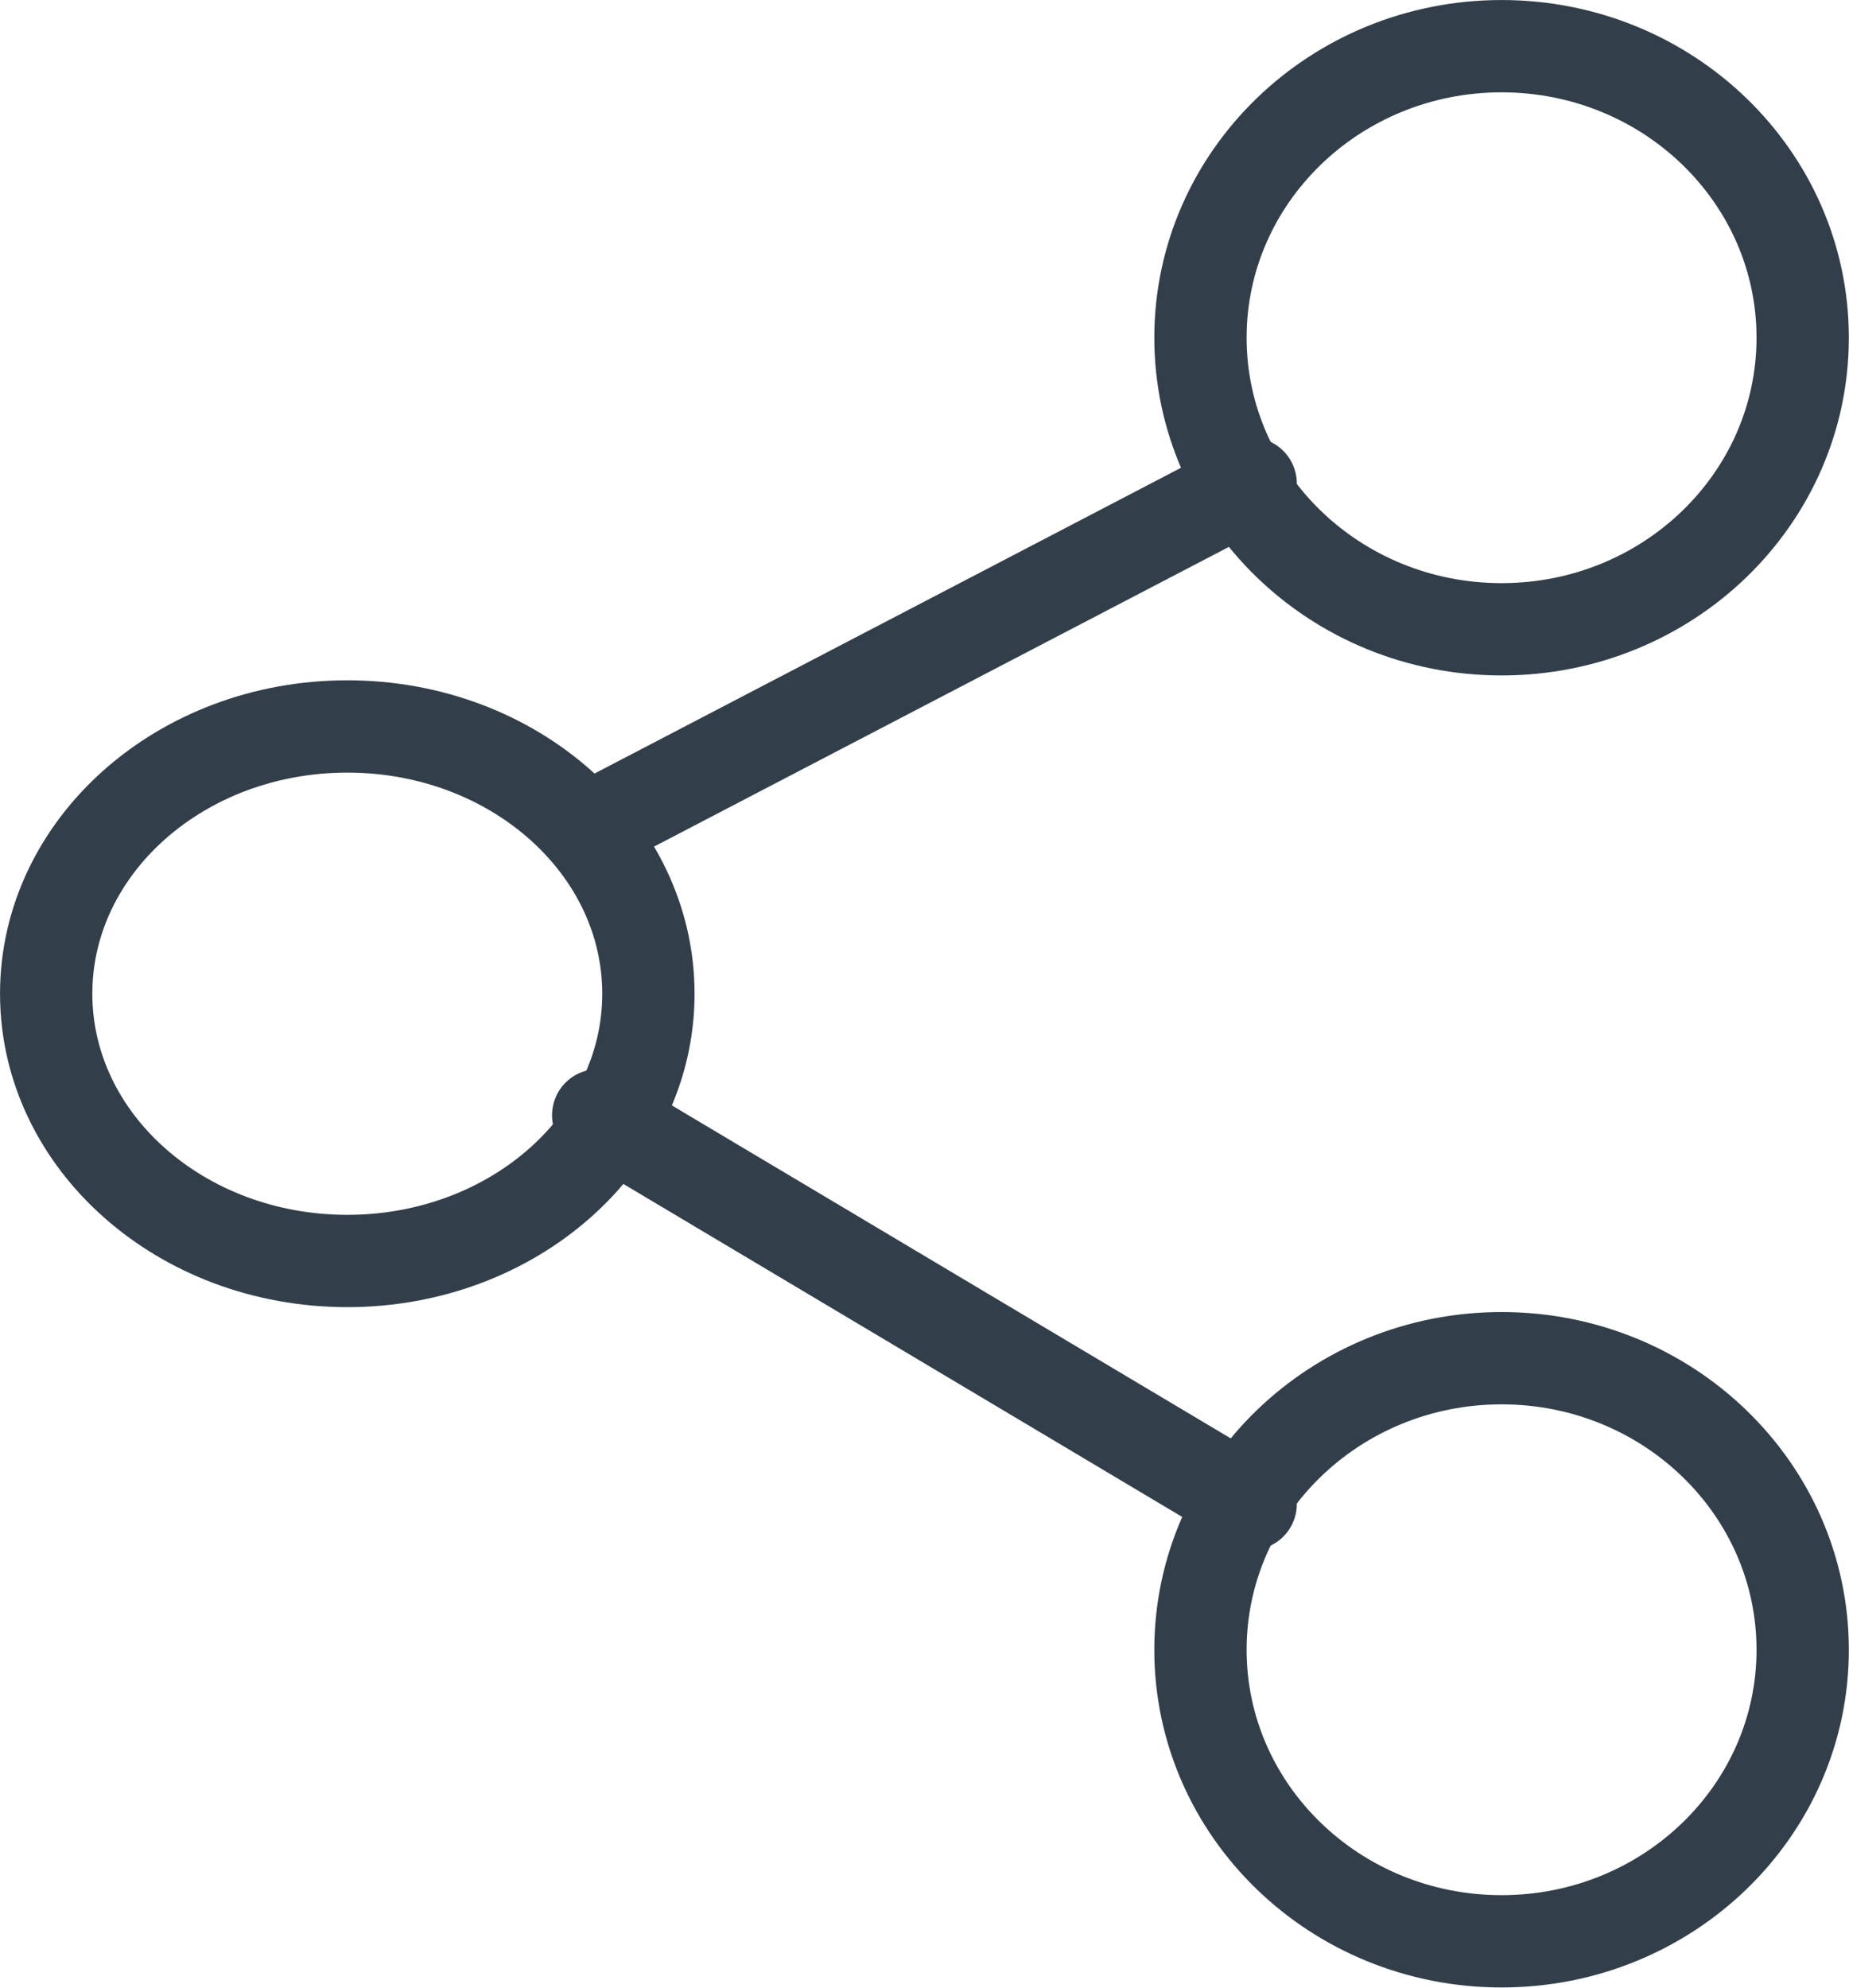 <svg width="40" height="43" viewBox="0 0 40 43" fill="none" xmlns="http://www.w3.org/2000/svg">
<path fill-rule="evenodd" clip-rule="evenodd" d="M32.484 13.614C36.082 13.614 38.998 10.79 38.998 7.306C38.998 3.823 36.082 0.999 32.484 0.999C28.887 0.999 25.97 3.823 25.97 7.306C25.97 10.79 28.887 13.614 32.484 13.614Z" stroke="#323F4B" stroke-width="1.997" stroke-linecap="round" stroke-linejoin="round"/>
<path fill-rule="evenodd" clip-rule="evenodd" d="M7.513 27.28C11.111 27.28 14.027 24.692 14.027 21.498C14.027 18.305 11.111 15.716 7.513 15.716C3.915 15.716 0.999 18.305 0.999 21.498C0.999 24.692 3.915 27.28 7.513 27.28Z" stroke="#323F4B" stroke-width="1.997" stroke-linecap="round" stroke-linejoin="round"/>
<path fill-rule="evenodd" clip-rule="evenodd" d="M32.484 41.998C36.082 41.998 38.998 39.175 38.998 35.691C38.998 32.207 36.082 29.383 32.484 29.383C28.887 29.383 25.97 32.207 25.97 35.691C25.97 39.175 28.887 41.998 32.484 41.998Z" stroke="#323F4B" stroke-width="1.997" stroke-linecap="round" stroke-linejoin="round"/>
<path d="M12.941 24.127L27.056 32.537" stroke="#323F4B" stroke-width="1.997" stroke-linecap="round" stroke-linejoin="round"/>
<path d="M27.056 10.46L12.941 17.819" stroke="#323F4B" stroke-width="1.997" stroke-linecap="round" stroke-linejoin="round"/>
</svg>

